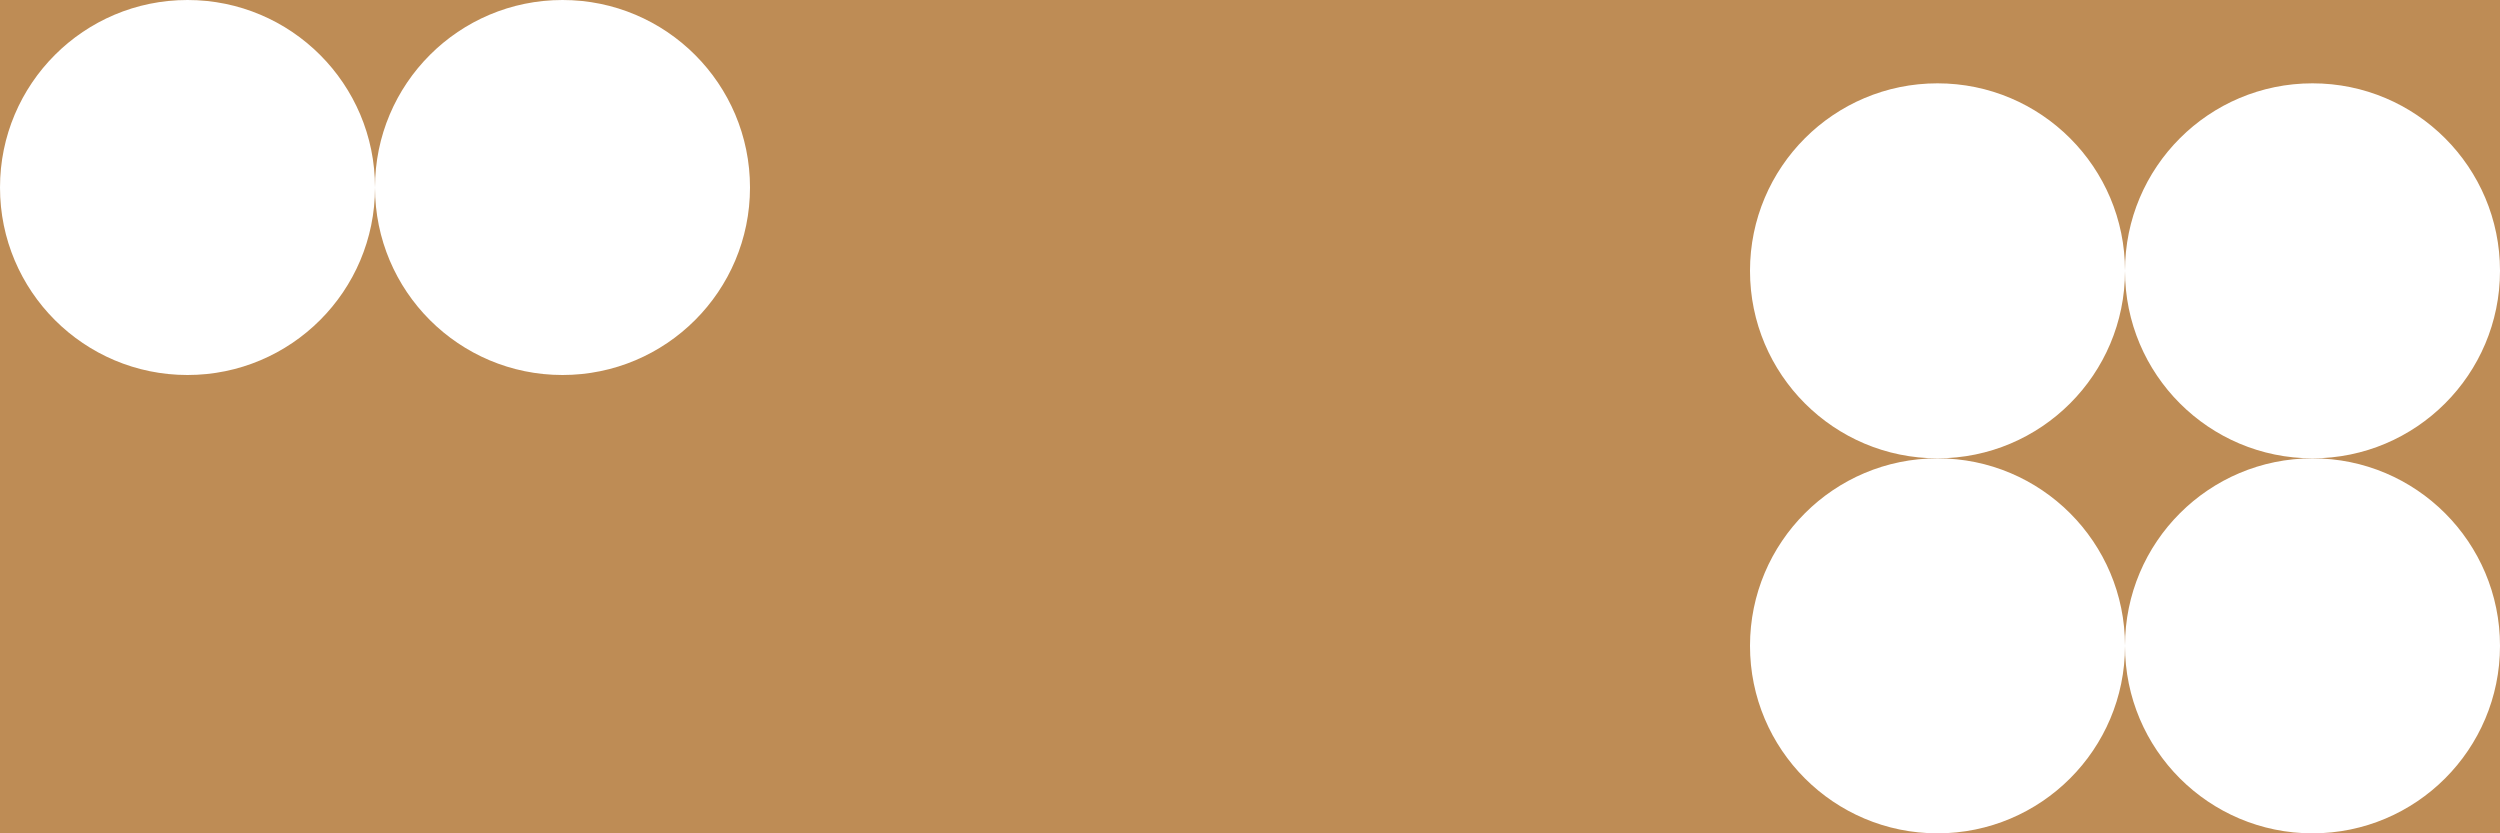 <?xml version="1.0" encoding="UTF-8"?> <svg xmlns="http://www.w3.org/2000/svg" width="1200" height="400" viewBox="0 0 1200 400" fill="none"> <rect width="1200" height="400" fill="#BE8C55"></rect> <circle cx="90" cy="90" r="90" fill="white"></circle> <circle cx="270" cy="90" r="90" fill="white"></circle> <circle cx="1110" cy="310" r="90" fill="white"></circle> <circle cx="1110" cy="130" r="90" fill="white"></circle> <circle cx="930" cy="310" r="90" fill="white"></circle> <circle cx="930" cy="130" r="90" fill="white"></circle> </svg> 